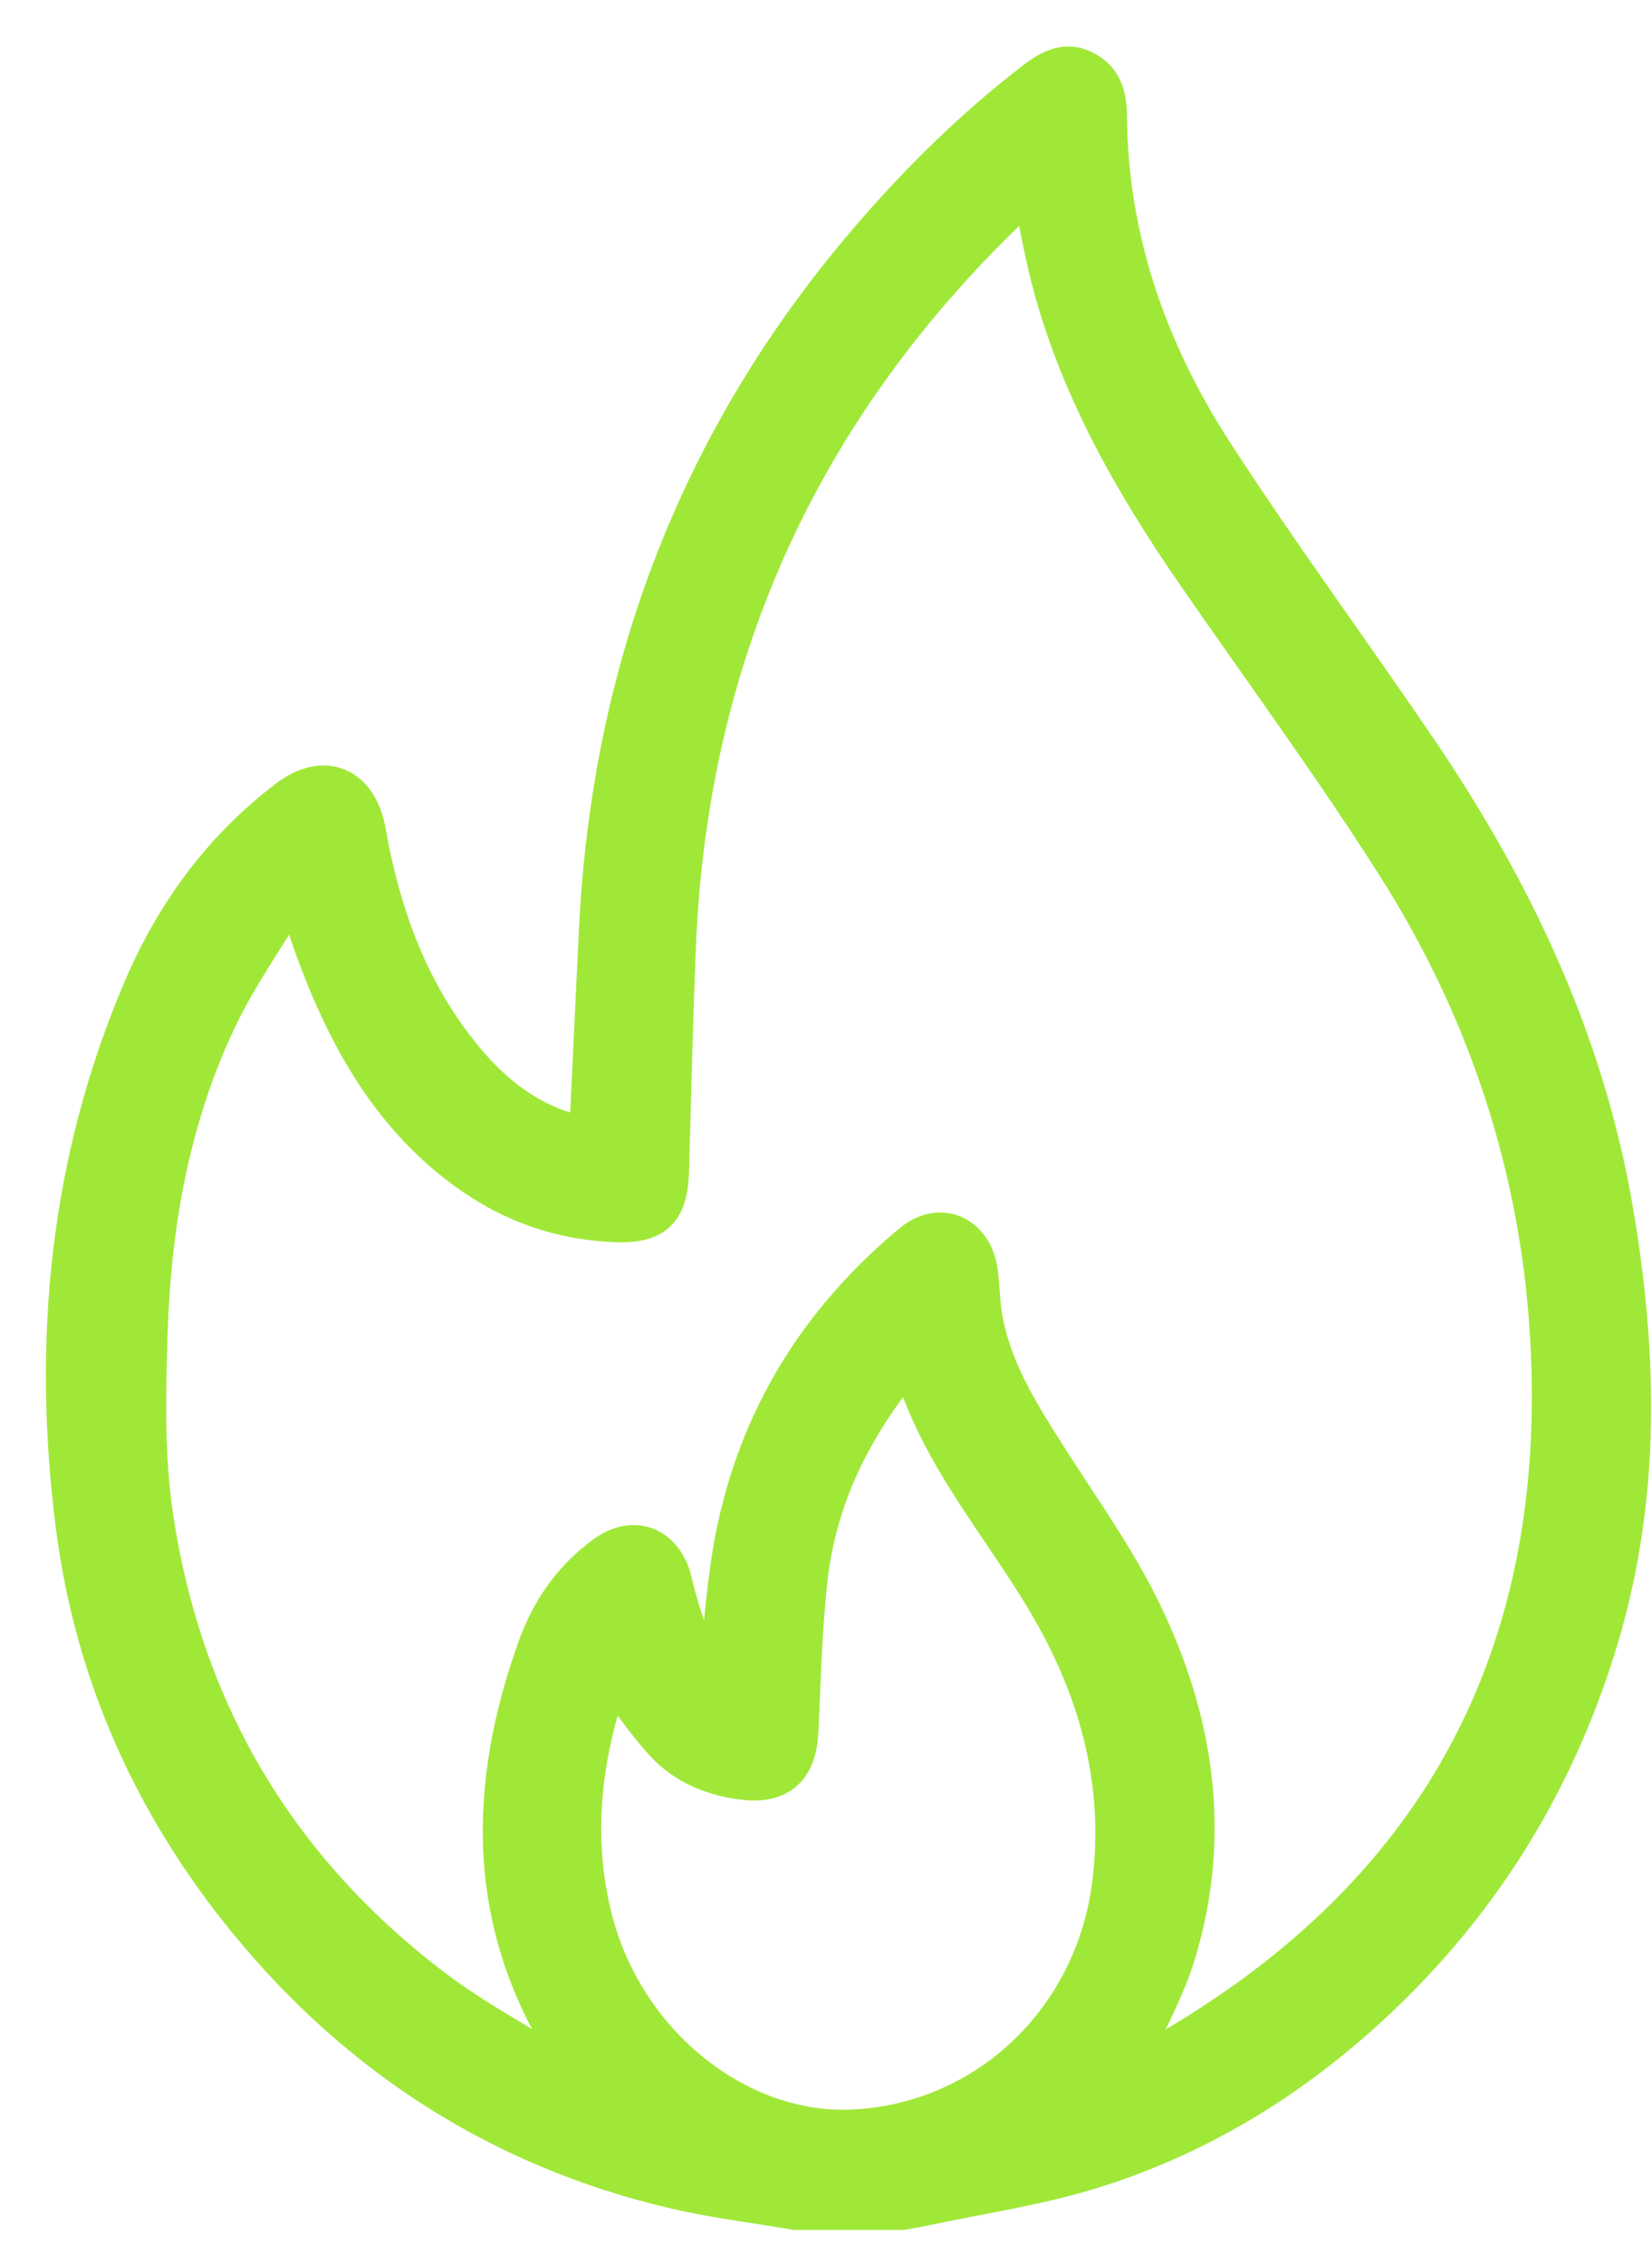 <svg width="27" height="37" viewBox="0 0 27 37" fill="none" xmlns="http://www.w3.org/2000/svg">
<path id="Vector" d="M13.002 36.195C12.332 36.08 11.655 36 10.995 35.844C8.192 35.182 5.86 33.706 4.012 31.456C2.461 29.568 1.472 27.391 1.16 24.937C0.774 21.91 1.065 18.951 2.271 16.13C2.804 14.886 3.581 13.827 4.661 13.005C5.311 12.511 5.917 12.799 6.054 13.571C6.3 14.969 6.783 16.285 7.726 17.371C8.218 17.937 8.808 18.352 9.554 18.5C9.607 17.389 9.659 16.292 9.712 15.196C9.92 10.919 11.36 7.15 14.118 3.918C14.952 2.941 15.858 2.046 16.873 1.266C17.149 1.053 17.431 0.914 17.767 1.092C18.084 1.259 18.167 1.553 18.169 1.899C18.185 3.908 18.831 5.725 19.898 7.372C20.972 9.031 22.146 10.62 23.254 12.256C24.797 14.535 25.962 16.987 26.437 19.746C26.843 22.109 26.897 24.459 26.203 26.781C25.552 28.957 24.438 30.85 22.847 32.439C21.425 33.859 19.777 34.922 17.876 35.515C16.974 35.796 16.029 35.931 15.103 36.129C14.984 36.155 14.864 36.173 14.745 36.195H13.002ZM16.815 3.225C16.756 3.265 16.726 3.281 16.702 3.303C13.227 6.572 11.327 10.602 11.125 15.449C11.074 16.684 11.046 17.921 11.011 19.157C10.991 19.816 10.737 20.068 10.104 20.052C9.161 20.027 8.308 19.725 7.546 19.16C6.27 18.215 5.555 16.872 5.03 15.398C4.964 15.212 4.908 15.023 4.848 14.834C4.806 14.824 4.764 14.813 4.722 14.802C4.356 15.412 3.944 15.999 3.636 16.638C2.862 18.244 2.55 19.977 2.491 21.751C2.458 22.766 2.433 23.801 2.584 24.797C3.062 27.962 4.594 30.516 7.102 32.426C7.765 32.931 8.507 33.325 9.213 33.769C9.232 33.739 9.251 33.709 9.27 33.679C9.259 33.649 9.252 33.617 9.236 33.591C7.866 31.455 7.886 29.2 8.718 26.892C8.941 26.274 9.317 25.739 9.855 25.353C10.369 24.983 10.912 25.21 11.059 25.833C11.136 26.154 11.232 26.471 11.347 26.78C11.414 26.96 11.533 27.121 11.662 27.35C11.76 26.549 11.803 25.83 11.939 25.131C12.325 23.145 13.336 21.535 14.863 20.265C15.361 19.852 15.96 20.112 16.056 20.764C16.089 20.989 16.088 21.221 16.121 21.446C16.257 22.343 16.733 23.078 17.204 23.818C17.721 24.632 18.29 25.422 18.713 26.287C19.591 28.083 19.885 29.983 19.291 31.942C19.107 32.551 18.782 33.116 18.52 33.707C18.745 33.596 18.992 33.494 19.219 33.358C23.342 30.909 25.42 27.27 25.28 22.355C25.195 19.388 24.332 16.655 22.761 14.179C21.727 12.55 20.581 10.994 19.485 9.406C18.462 7.922 17.574 6.368 17.11 4.594C16.995 4.154 16.918 3.704 16.816 3.224L16.815 3.225ZM10 27.499C9.575 28.755 9.431 30.02 9.748 31.31C10.253 33.361 12.11 34.841 13.994 34.724C16.124 34.594 17.834 32.952 18.102 30.765C18.298 29.169 17.905 27.701 17.119 26.332C16.36 25.01 15.308 23.866 14.847 22.315C13.986 23.364 13.426 24.494 13.277 25.801C13.183 26.629 13.166 27.467 13.126 28.3C13.095 28.941 12.769 29.238 12.15 29.165C11.634 29.104 11.168 28.914 10.809 28.529C10.528 28.226 10.293 27.876 9.999 27.499H10Z" fill="#A0E838" stroke="#A0E838" stroke-width="0.5"/>
</svg>
